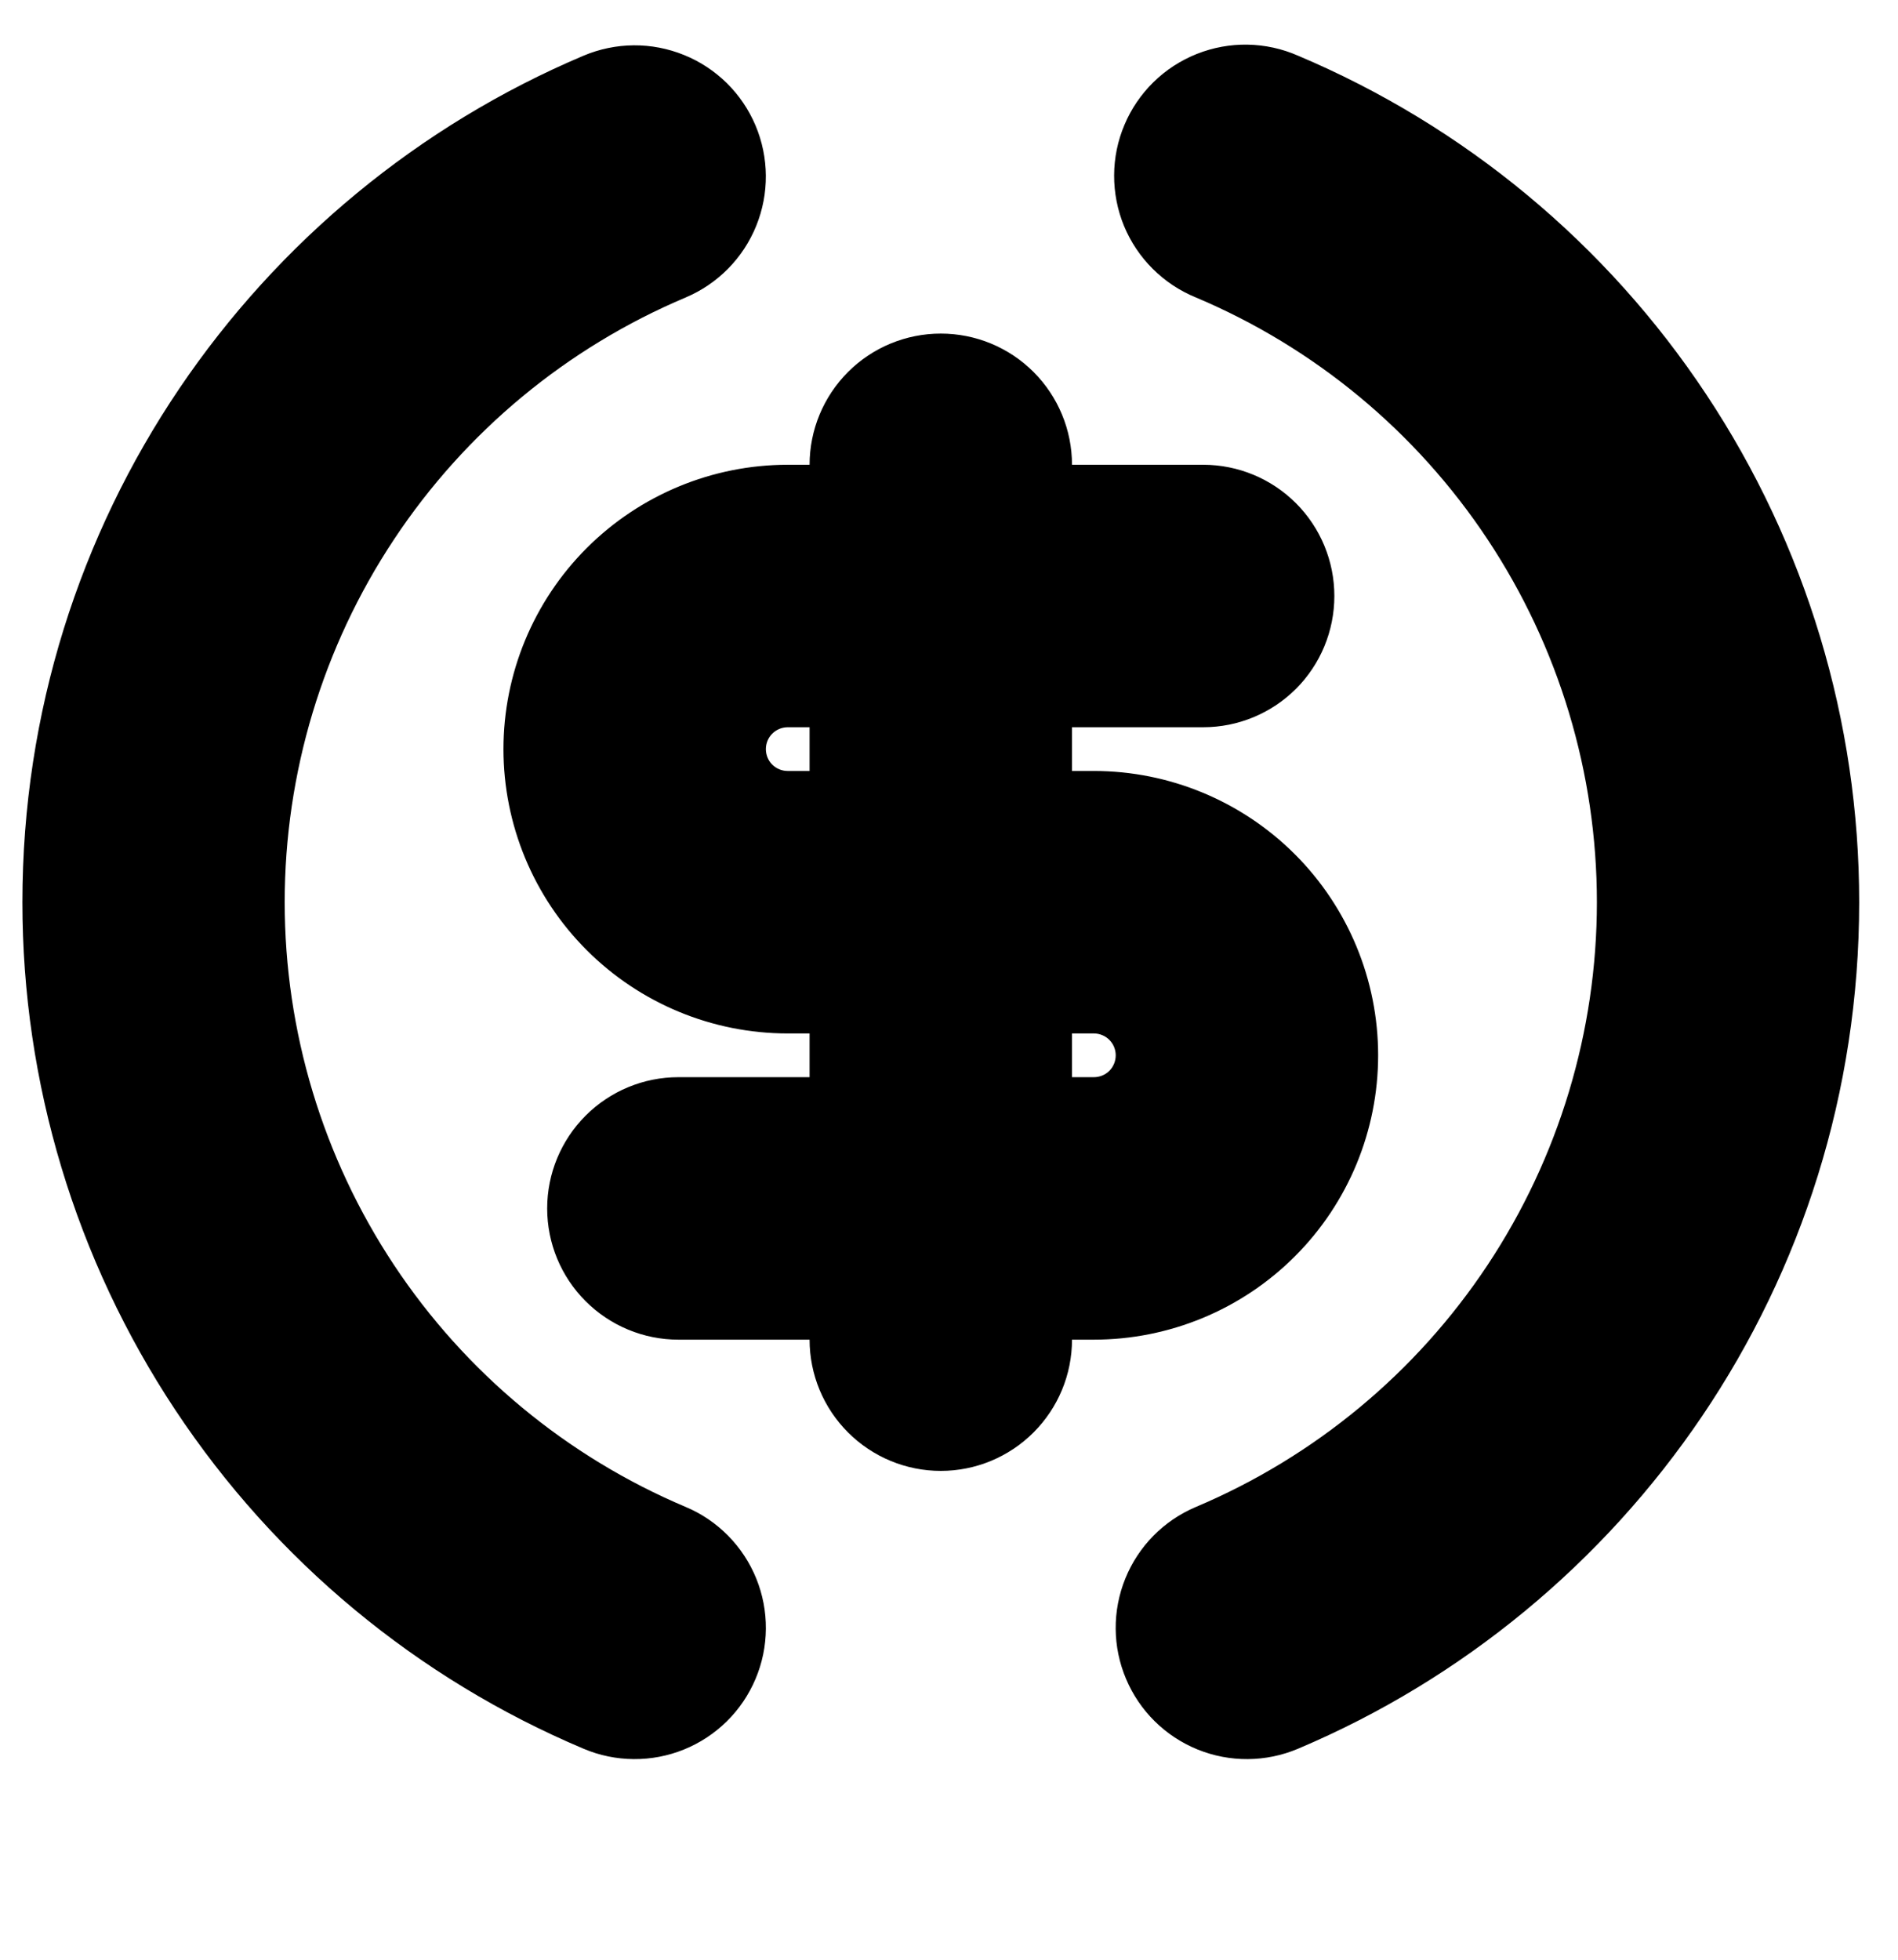 <svg width="31" height="32" viewBox="0 0 31 32" fill="none" xmlns="http://www.w3.org/2000/svg">
<path d="M12.34 2.049C12.561 2.573 12.565 3.163 12.351 3.689C12.138 4.215 11.724 4.635 11.2 4.857C9.258 5.676 7.601 7.05 6.436 8.807C5.271 10.563 4.65 12.624 4.65 14.732C4.65 16.839 5.271 18.9 6.436 20.657C7.601 22.413 9.258 23.787 11.2 24.607C11.46 24.716 11.695 24.876 11.892 25.076C12.09 25.277 12.246 25.514 12.352 25.775C12.458 26.036 12.511 26.315 12.509 26.596C12.507 26.878 12.45 27.156 12.34 27.415C12.231 27.674 12.071 27.91 11.871 28.107C11.67 28.305 11.433 28.461 11.172 28.567C10.911 28.673 10.632 28.726 10.351 28.724C10.069 28.722 9.791 28.665 9.532 28.555C6.814 27.408 4.495 25.484 2.865 23.026C1.234 20.567 0.365 17.682 0.366 14.732C0.366 8.514 4.15 3.184 9.532 0.909C9.791 0.8 10.069 0.742 10.351 0.74C10.632 0.738 10.911 0.792 11.172 0.898C11.433 1.003 11.67 1.16 11.871 1.357C12.071 1.555 12.231 1.79 12.34 2.049ZM21.2 0.909C23.918 2.057 26.237 3.98 27.867 6.439C29.498 8.897 30.367 11.782 30.366 14.732C30.366 20.951 26.582 26.281 21.2 28.555C20.677 28.776 20.087 28.781 19.56 28.567C19.033 28.353 18.613 27.939 18.392 27.415C18.17 26.892 18.166 26.302 18.38 25.775C18.594 25.248 19.008 24.828 19.532 24.607C21.474 23.787 23.131 22.413 24.296 20.657C25.461 18.9 26.082 16.839 26.082 14.732C26.082 12.624 25.461 10.563 24.296 8.807C23.131 7.05 21.474 5.676 19.532 4.857C19.269 4.75 19.03 4.591 18.829 4.391C18.627 4.191 18.468 3.953 18.359 3.691C18.251 3.429 18.196 3.147 18.197 2.863C18.198 2.58 18.255 2.299 18.366 2.038C18.476 1.776 18.638 1.539 18.84 1.341C19.043 1.142 19.284 0.986 19.547 0.881C19.811 0.776 20.093 0.724 20.377 0.729C20.66 0.734 20.94 0.795 21.2 0.909ZM15.366 5.447C15.934 5.447 16.479 5.672 16.881 6.074C17.283 6.476 17.509 7.021 17.509 7.589H19.652C20.22 7.589 20.765 7.815 21.167 8.217C21.569 8.619 21.794 9.164 21.794 9.732C21.794 10.301 21.569 10.846 21.167 11.248C20.765 11.649 20.22 11.875 19.652 11.875H17.509V12.589H17.866C19.097 12.589 20.278 13.079 21.149 13.949C22.02 14.82 22.509 16.001 22.509 17.232C22.509 18.464 22.02 19.645 21.149 20.515C20.278 21.386 19.097 21.875 17.866 21.875H17.509C17.509 22.444 17.283 22.988 16.881 23.39C16.479 23.792 15.934 24.018 15.366 24.018C14.798 24.018 14.253 23.792 13.851 23.39C13.449 22.988 13.223 22.444 13.223 21.875H11.08C10.512 21.875 9.967 21.649 9.565 21.247C9.163 20.846 8.937 20.301 8.937 19.732C8.937 19.164 9.163 18.619 9.565 18.217C9.967 17.815 10.512 17.589 11.08 17.589H13.223V16.875H12.866C11.635 16.875 10.454 16.386 9.583 15.515C8.712 14.645 8.223 13.464 8.223 12.232C8.223 11.001 8.712 9.82 9.583 8.949C10.454 8.079 11.635 7.589 12.866 7.589H13.223C13.223 7.021 13.449 6.476 13.851 6.074C14.253 5.672 14.798 5.447 15.366 5.447ZM17.866 16.875H17.509V17.589H17.866C17.961 17.589 18.052 17.552 18.119 17.485C18.186 17.418 18.223 17.327 18.223 17.232C18.223 17.138 18.186 17.047 18.119 16.98C18.052 16.913 17.961 16.875 17.866 16.875ZM13.223 11.875H12.866C12.771 11.875 12.68 11.913 12.613 11.98C12.546 12.047 12.509 12.138 12.509 12.232C12.509 12.327 12.546 12.418 12.613 12.485C12.68 12.552 12.771 12.589 12.866 12.589H13.223V11.875Z" fill="black"/>
</svg>
